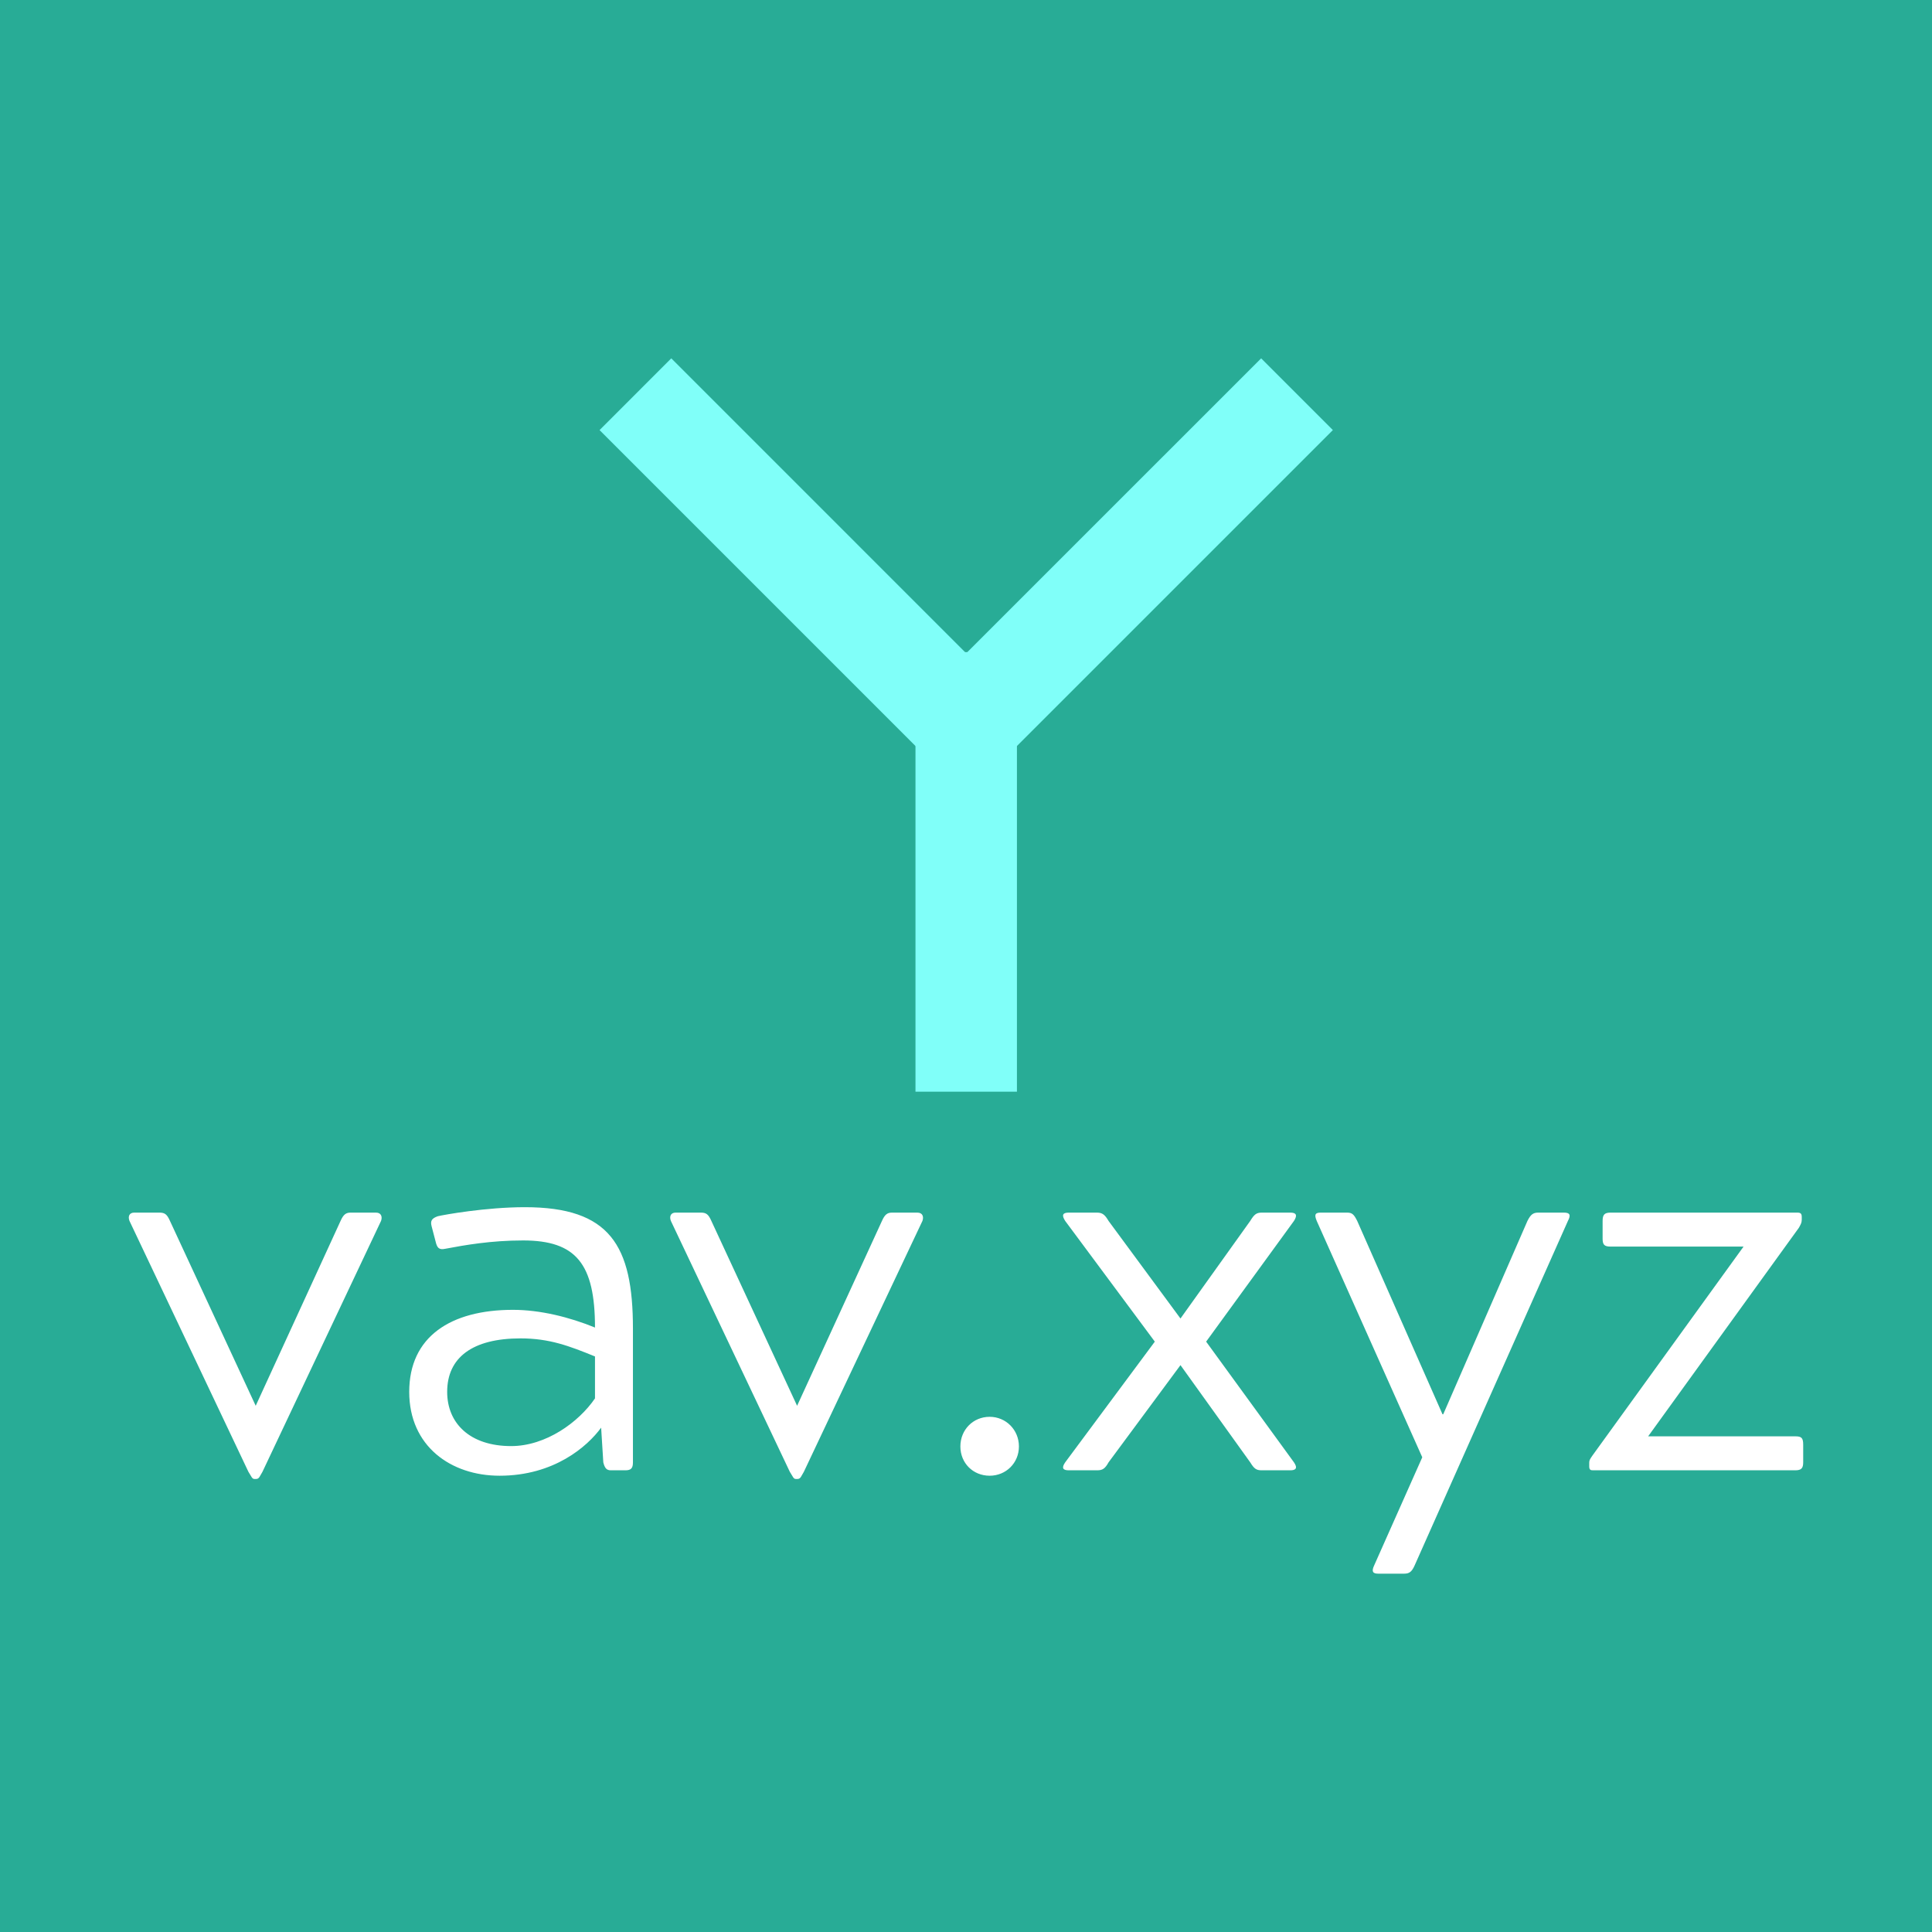 <?xml version="1.0" encoding="UTF-8"?>
<svg xmlns="http://www.w3.org/2000/svg" data-v-fde0c5aa="" viewBox="0 0 300 300" class="iconAbove">
  <!---->
  <defs data-v-fde0c5aa="">
    <!---->
  </defs>
  <rect data-v-fde0c5aa="" fill="#28AC96" x="0" y="0" width="300px" height="300px" class="logo-background-square"></rect>
  <defs data-v-fde0c5aa="">
    <!---->
  </defs>
  <g data-v-fde0c5aa="" id="2f48a7d9-28df-4e6f-af9c-18af19f80204" fill="#ffffff" transform="matrix(5.612,0,0,5.612,19.49,154.061)">
    <path d="M3.40 13.27C3.49 13.41 3.50 13.47 3.57 13.47L3.61 13.47C3.70 13.47 3.71 13.40 3.79 13.27L7.07 6.33C7.11 6.22 7.08 6.10 6.93 6.10L6.23 6.10C6.10 6.10 6.03 6.15 5.95 6.33L3.60 11.45L3.60 11.44L1.23 6.33C1.15 6.15 1.09 6.10 0.94 6.10L0.24 6.10C0.11 6.10 0.06 6.20 0.11 6.33ZM8.85 7.10C9.38 7 10.11 6.87 11.00 6.87C12.47 6.87 12.99 7.52 12.99 9.28C12.28 8.99 11.47 8.79 10.72 8.79C9.00 8.79 7.85 9.53 7.85 11.06C7.85 12.56 9.00 13.38 10.35 13.38C11.86 13.38 12.78 12.57 13.16 12.05L13.22 13.01C13.26 13.17 13.31 13.23 13.43 13.23L13.83 13.23C13.99 13.23 14.04 13.17 14.04 13.01L14.04 9.31C14.04 7 13.40 5.95 11.05 5.95C9.97 5.95 8.81 6.16 8.64 6.20C8.47 6.26 8.43 6.33 8.47 6.48L8.58 6.90C8.62 7.07 8.67 7.14 8.85 7.10ZM10.93 9.58C11.73 9.58 12.28 9.79 12.99 10.08L12.99 11.24C12.54 11.90 11.63 12.56 10.67 12.56C9.53 12.56 8.90 11.93 8.90 11.06C8.90 10.11 9.60 9.58 10.93 9.58ZM18.38 13.27C18.47 13.41 18.48 13.47 18.55 13.47L18.59 13.47C18.68 13.47 18.69 13.40 18.77 13.27L22.05 6.33C22.09 6.22 22.06 6.10 21.91 6.10L21.21 6.10C21.08 6.10 21.01 6.15 20.93 6.33L18.58 11.45L18.58 11.44L16.21 6.33C16.13 6.15 16.07 6.10 15.92 6.10L15.22 6.10C15.09 6.10 15.04 6.20 15.09 6.33ZM23.10 12.57C23.10 13.03 23.45 13.38 23.91 13.38C24.36 13.38 24.72 13.03 24.72 12.57C24.72 12.11 24.36 11.75 23.91 11.75C23.45 11.75 23.10 12.11 23.10 12.57ZM29.19 10.32L31.12 13.01C31.23 13.19 31.29 13.23 31.44 13.23L32.23 13.23C32.38 13.23 32.44 13.17 32.33 13.01L29.90 9.67L32.33 6.33C32.44 6.16 32.38 6.10 32.23 6.10L31.44 6.10C31.29 6.10 31.23 6.15 31.12 6.33L29.19 9.03L27.20 6.33C27.10 6.16 27.03 6.10 26.88 6.10L26.10 6.10C25.94 6.10 25.89 6.16 26.00 6.33L28.48 9.67L26.00 13.01C25.89 13.17 25.94 13.23 26.10 13.23L26.88 13.23C27.03 13.23 27.10 13.19 27.20 13.01ZM36.46 11.68L36.44 11.68L34.08 6.33C33.99 6.15 33.94 6.10 33.80 6.10L33.07 6.10C32.91 6.10 32.89 6.16 32.96 6.33L35.88 12.87L34.55 15.86C34.47 16.03 34.51 16.09 34.66 16.09L35.38 16.09C35.52 16.09 35.59 16.04 35.67 15.86L39.91 6.33C40.00 6.16 39.96 6.10 39.80 6.10L39.09 6.10C38.95 6.10 38.88 6.15 38.79 6.33ZM46.20 13.23C46.37 13.23 46.42 13.17 46.42 13.01L46.42 12.52C46.42 12.33 46.37 12.29 46.20 12.29L42.13 12.29L46.30 6.52C46.35 6.43 46.38 6.38 46.38 6.30L46.38 6.22C46.38 6.13 46.35 6.10 46.26 6.10L41.09 6.10C40.92 6.10 40.87 6.16 40.87 6.33L40.87 6.82C40.87 6.99 40.92 7.04 41.09 7.04L44.77 7.04L40.59 12.82C40.53 12.91 40.50 12.94 40.50 13.03L40.50 13.12C40.50 13.22 40.54 13.23 40.61 13.23Z"></path>
  </g>
  <defs data-v-fde0c5aa="">
    <!---->
  </defs>
  <g data-v-fde0c5aa="" id="ee349235-fe42-4c6e-b373-d35cc72a9c4d" stroke="none" fill="#80FFF9" transform="matrix(0.647,0,0,0.647,87.92,50.468)">
    <path d="M166.783 8L184 25.215l-77.842 77.841-17.216-17.216z"></path>
    <path d="M83.826 78.506h24.348V184H83.826z"></path>
    <path d="M103.06 85.843l-17.217 17.216L8.001 25.218 25.218 8z"></path>
  </g>
  <!---->
</svg>
